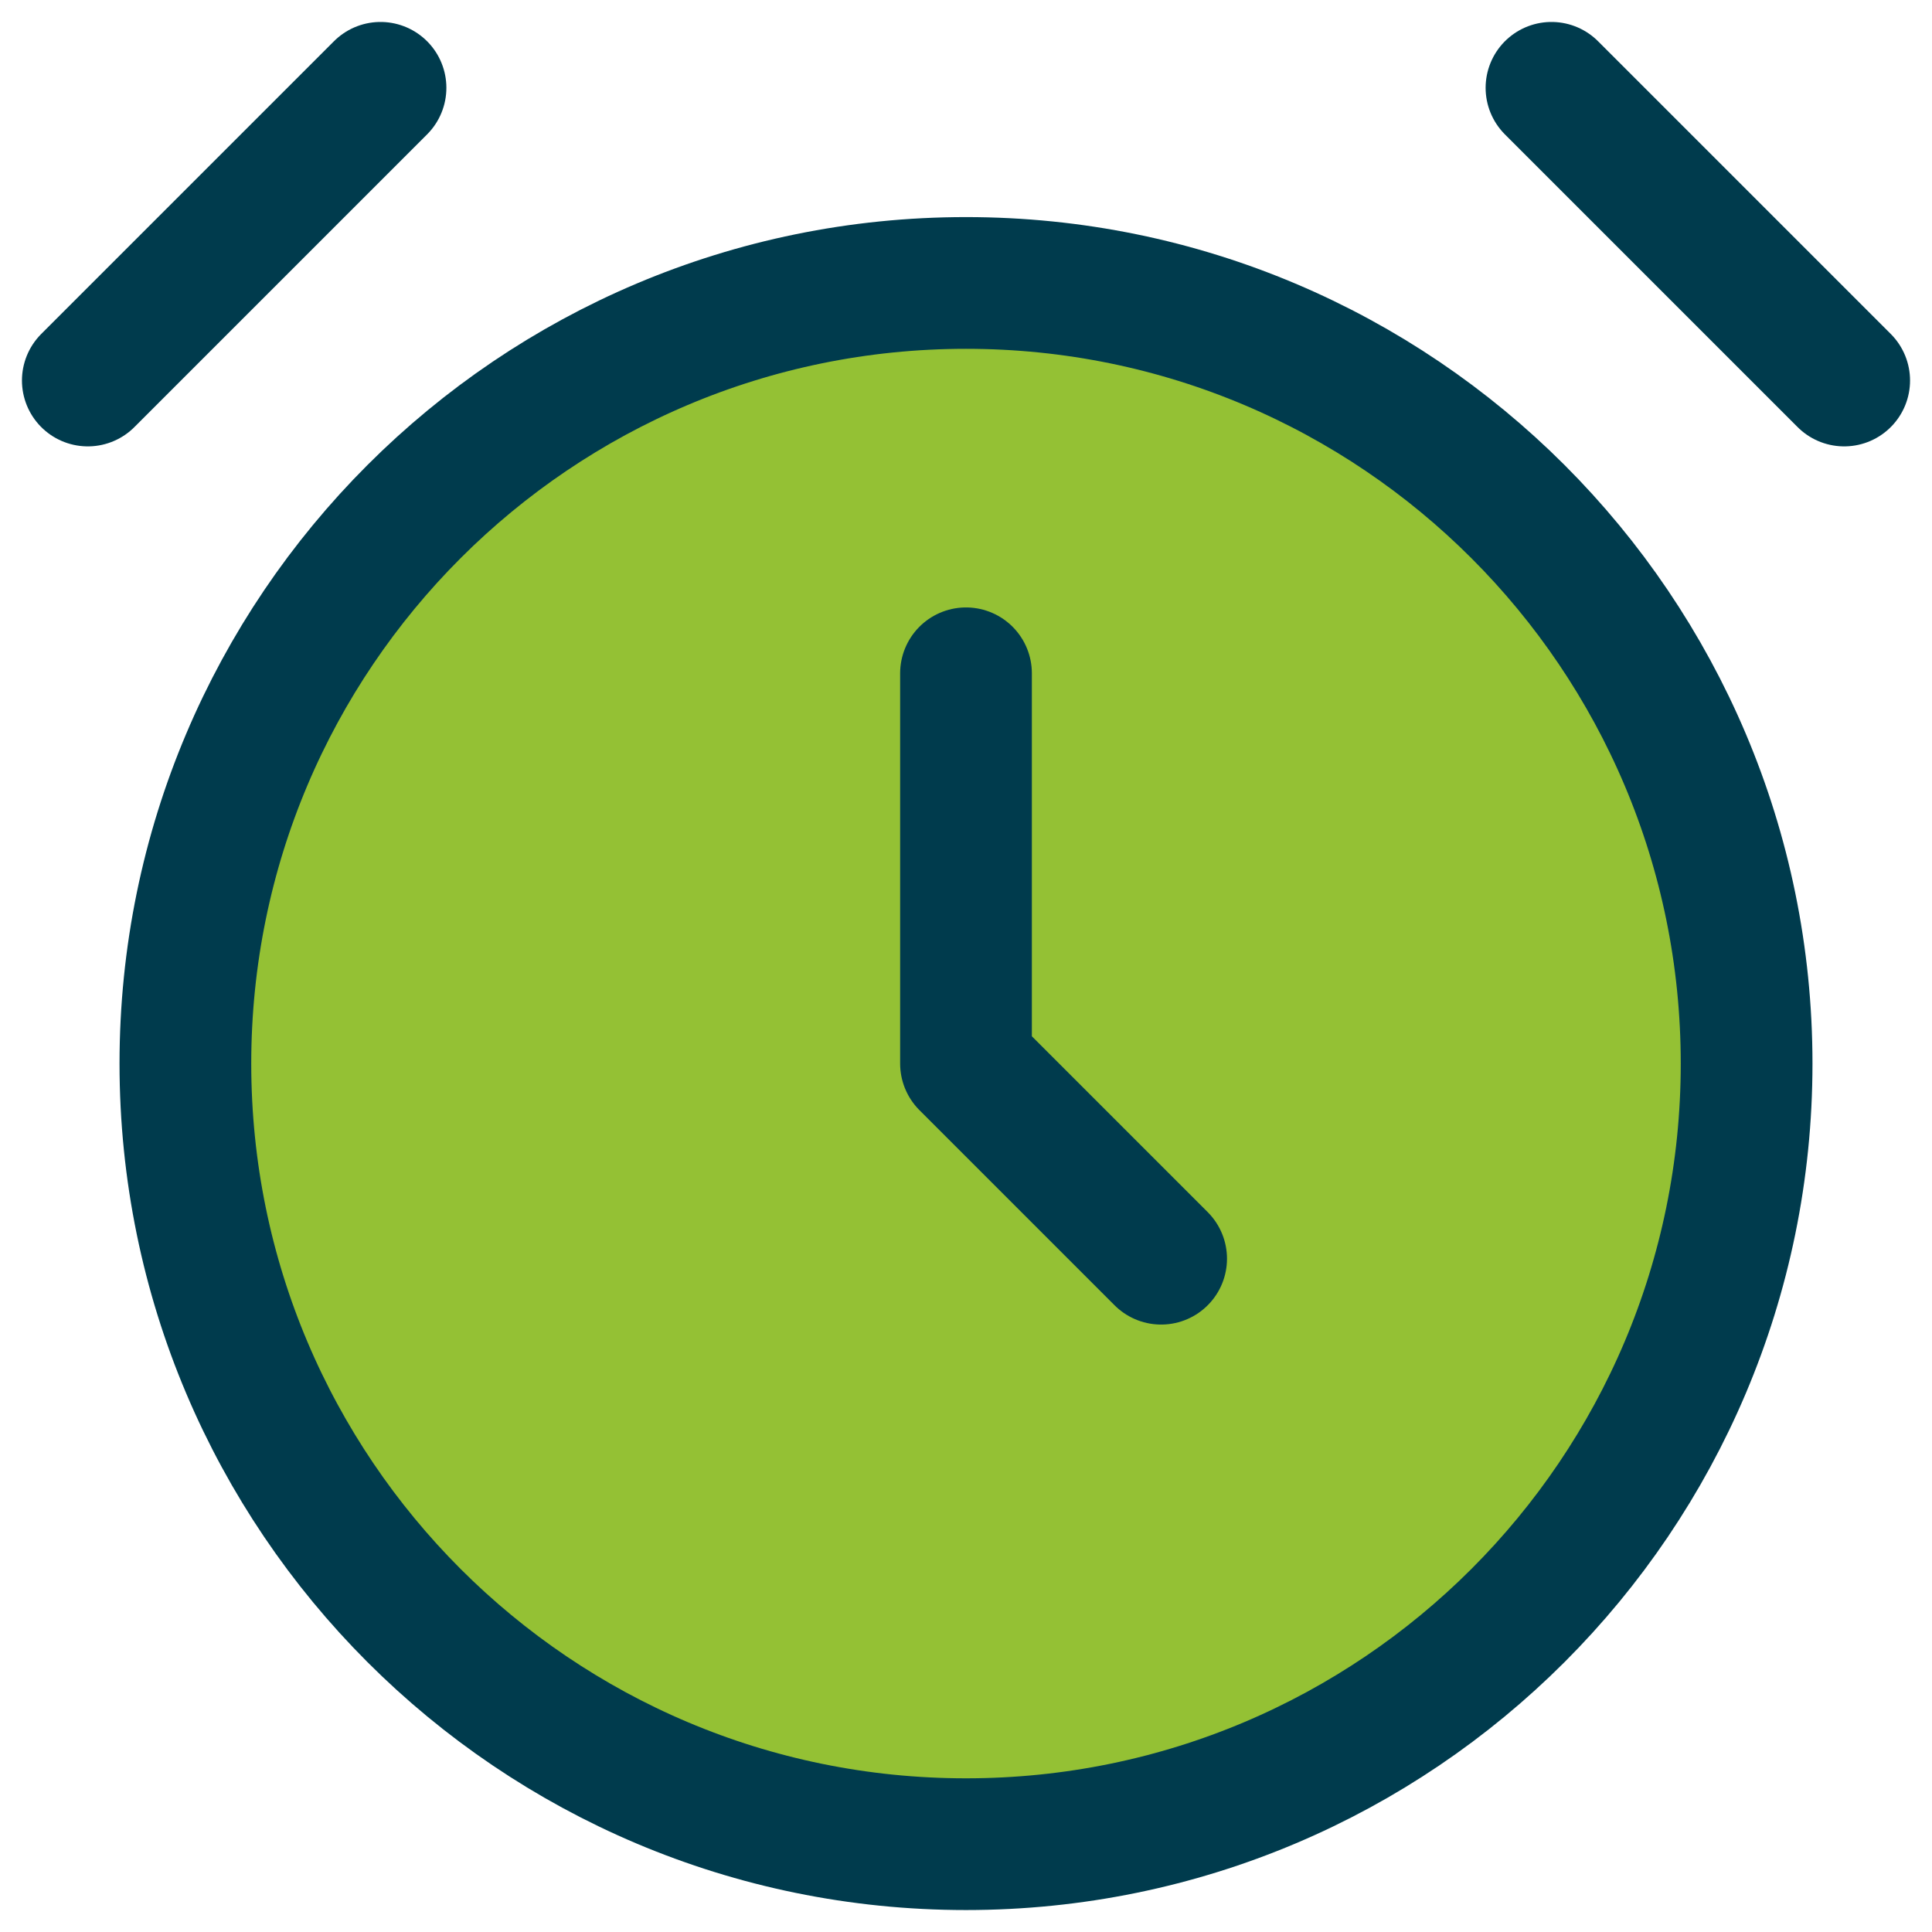 <?xml version="1.0" encoding="UTF-8"?> <svg xmlns="http://www.w3.org/2000/svg" width="22" height="22" viewBox="0 0 22 22" fill="none"><path d="M20 12C20 16.971 15.971 21 11 21C6.029 21 2 16.971 2 12C2 7.029 6.029 3 11 3C15.971 3 20 7.029 20 12Z" fill="#94C134"></path><path d="M11 7.667V12.111L13.222 14.333M17.667 1L21 4.333M1 4.333L4.333 1M19.889 12.111C19.889 17.02 15.909 21 11 21C6.091 21 2.111 17.02 2.111 12.111C2.111 7.202 6.091 3.222 11 3.222C15.909 3.222 19.889 7.202 19.889 12.111Z" stroke="#003B4D" stroke-width="1.5" stroke-linecap="round" stroke-linejoin="round"></path></svg> 